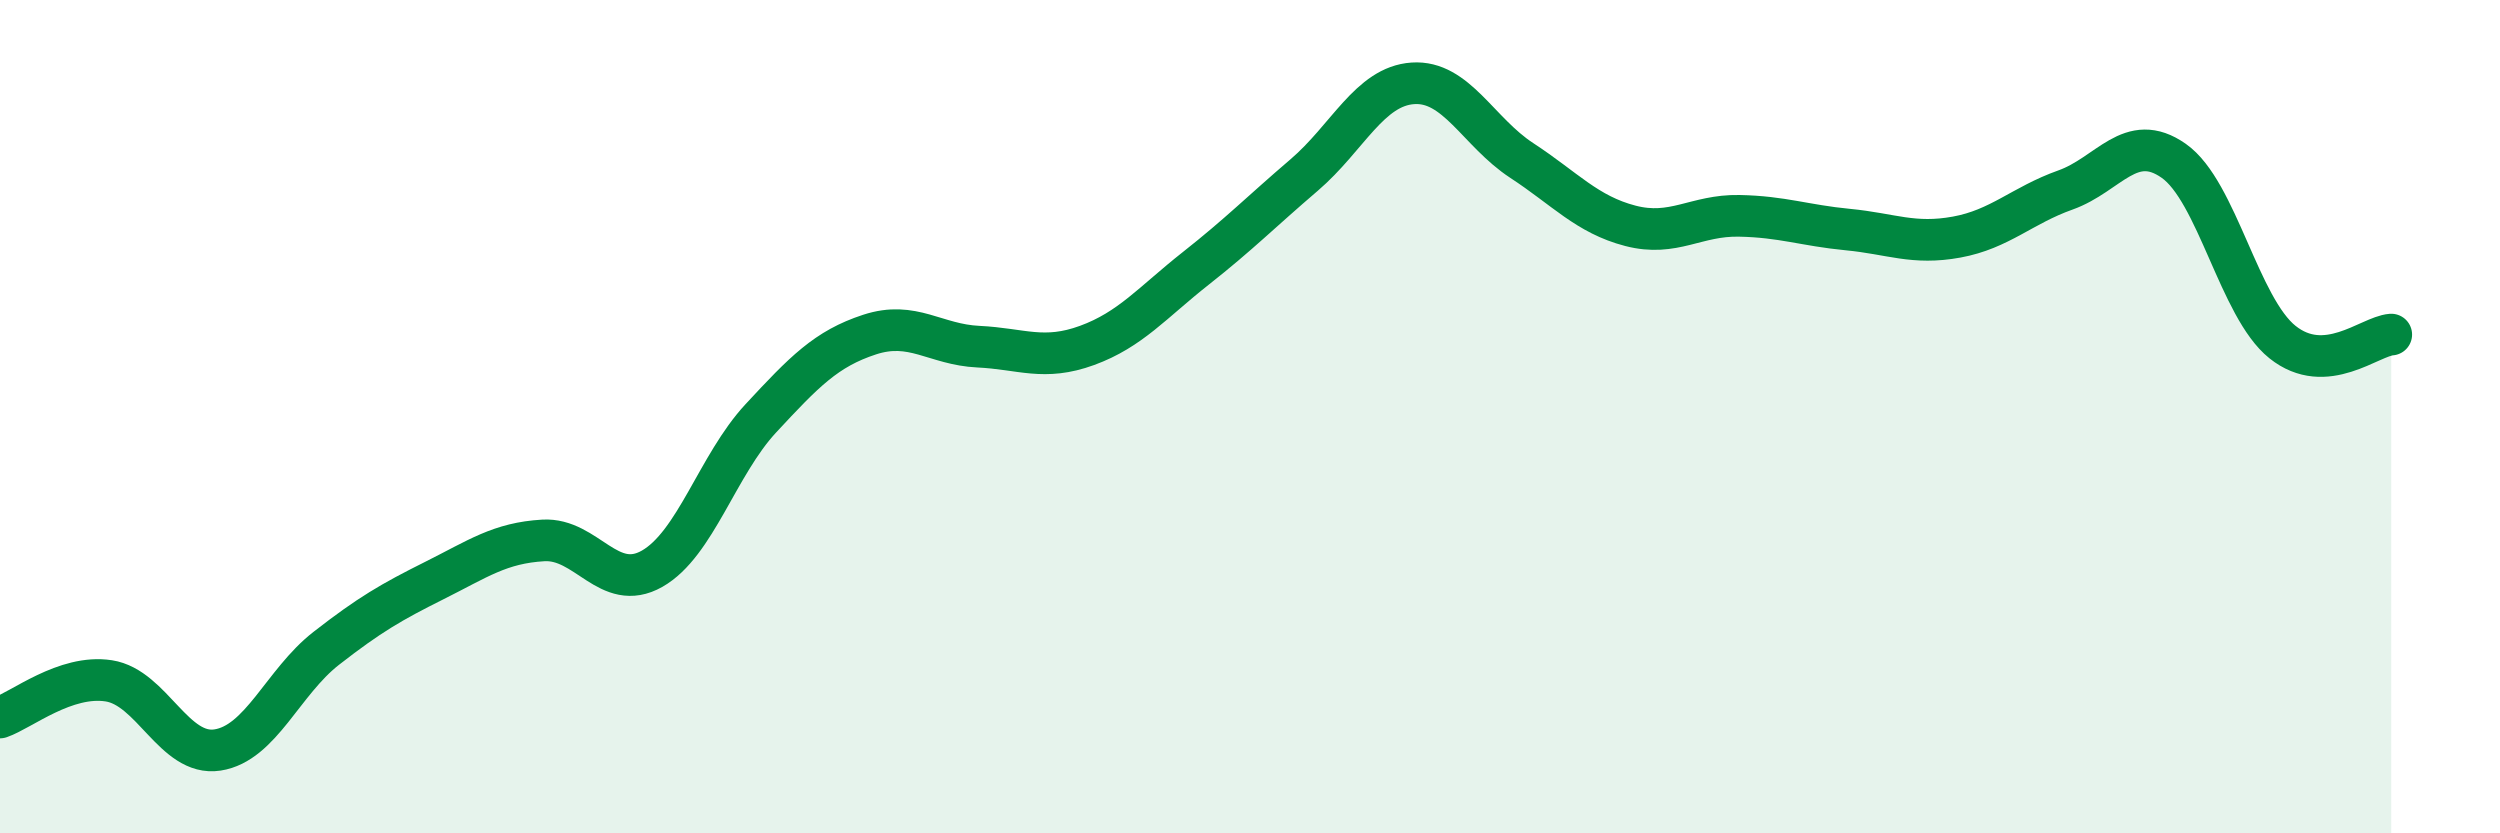 
    <svg width="60" height="20" viewBox="0 0 60 20" xmlns="http://www.w3.org/2000/svg">
      <path
        d="M 0,17.22 C 0.52,17.04 1.57,16.18 2.61,16.34 C 3.65,16.5 4.18,18.16 5.22,18 C 6.26,17.84 6.79,16.37 7.83,15.56 C 8.87,14.75 9.39,14.45 10.43,13.93 C 11.47,13.41 12,13.03 13.04,12.97 C 14.08,12.91 14.61,14.24 15.65,13.65 C 16.69,13.06 17.22,11.16 18.26,10.04 C 19.3,8.92 19.83,8.37 20.87,8.03 C 21.91,7.69 22.44,8.27 23.48,8.32 C 24.52,8.37 25.05,8.67 26.09,8.29 C 27.13,7.91 27.66,7.26 28.7,6.44 C 29.74,5.62 30.26,5.09 31.3,4.2 C 32.34,3.31 32.87,2.07 33.91,2 C 34.95,1.93 35.48,3.17 36.52,3.85 C 37.56,4.53 38.09,5.15 39.13,5.42 C 40.17,5.69 40.7,5.16 41.74,5.18 C 42.78,5.2 43.31,5.41 44.35,5.51 C 45.39,5.61 45.92,5.88 46.96,5.69 C 48,5.5 48.53,4.93 49.57,4.56 C 50.61,4.19 51.13,3.13 52.17,3.86 C 53.21,4.59 53.74,7.38 54.78,8.21 C 55.82,9.04 56.87,8.07 57.39,8.03L57.39 20L0 20Z"
        fill="#008740"
        opacity="0.1"
        stroke-linecap="round"
        stroke-linejoin="round"
      />
      <path
        d="M 0,17.22 C 0.52,17.04 1.57,16.18 2.61,16.34 C 3.65,16.5 4.18,18.16 5.22,18 C 6.26,17.84 6.79,16.37 7.83,15.56 C 8.87,14.75 9.39,14.45 10.43,13.93 C 11.47,13.41 12,13.03 13.04,12.97 C 14.08,12.91 14.61,14.24 15.65,13.65 C 16.69,13.06 17.22,11.16 18.26,10.04 C 19.3,8.92 19.83,8.37 20.87,8.03 C 21.91,7.69 22.44,8.27 23.48,8.32 C 24.52,8.37 25.05,8.67 26.09,8.29 C 27.13,7.91 27.66,7.26 28.7,6.44 C 29.74,5.62 30.26,5.09 31.3,4.2 C 32.34,3.31 32.87,2.07 33.91,2 C 34.95,1.93 35.48,3.17 36.52,3.85 C 37.56,4.53 38.09,5.15 39.13,5.42 C 40.17,5.69 40.7,5.16 41.74,5.18 C 42.78,5.2 43.31,5.41 44.35,5.51 C 45.39,5.61 45.92,5.88 46.96,5.69 C 48,5.5 48.53,4.93 49.57,4.56 C 50.61,4.19 51.13,3.13 52.17,3.86 C 53.21,4.59 53.74,7.38 54.78,8.21 C 55.82,9.04 56.87,8.07 57.39,8.03"
        stroke="#008740"
        stroke-width="1"
        fill="none"
        stroke-linecap="round"
        stroke-linejoin="round"
      />
    </svg>
  